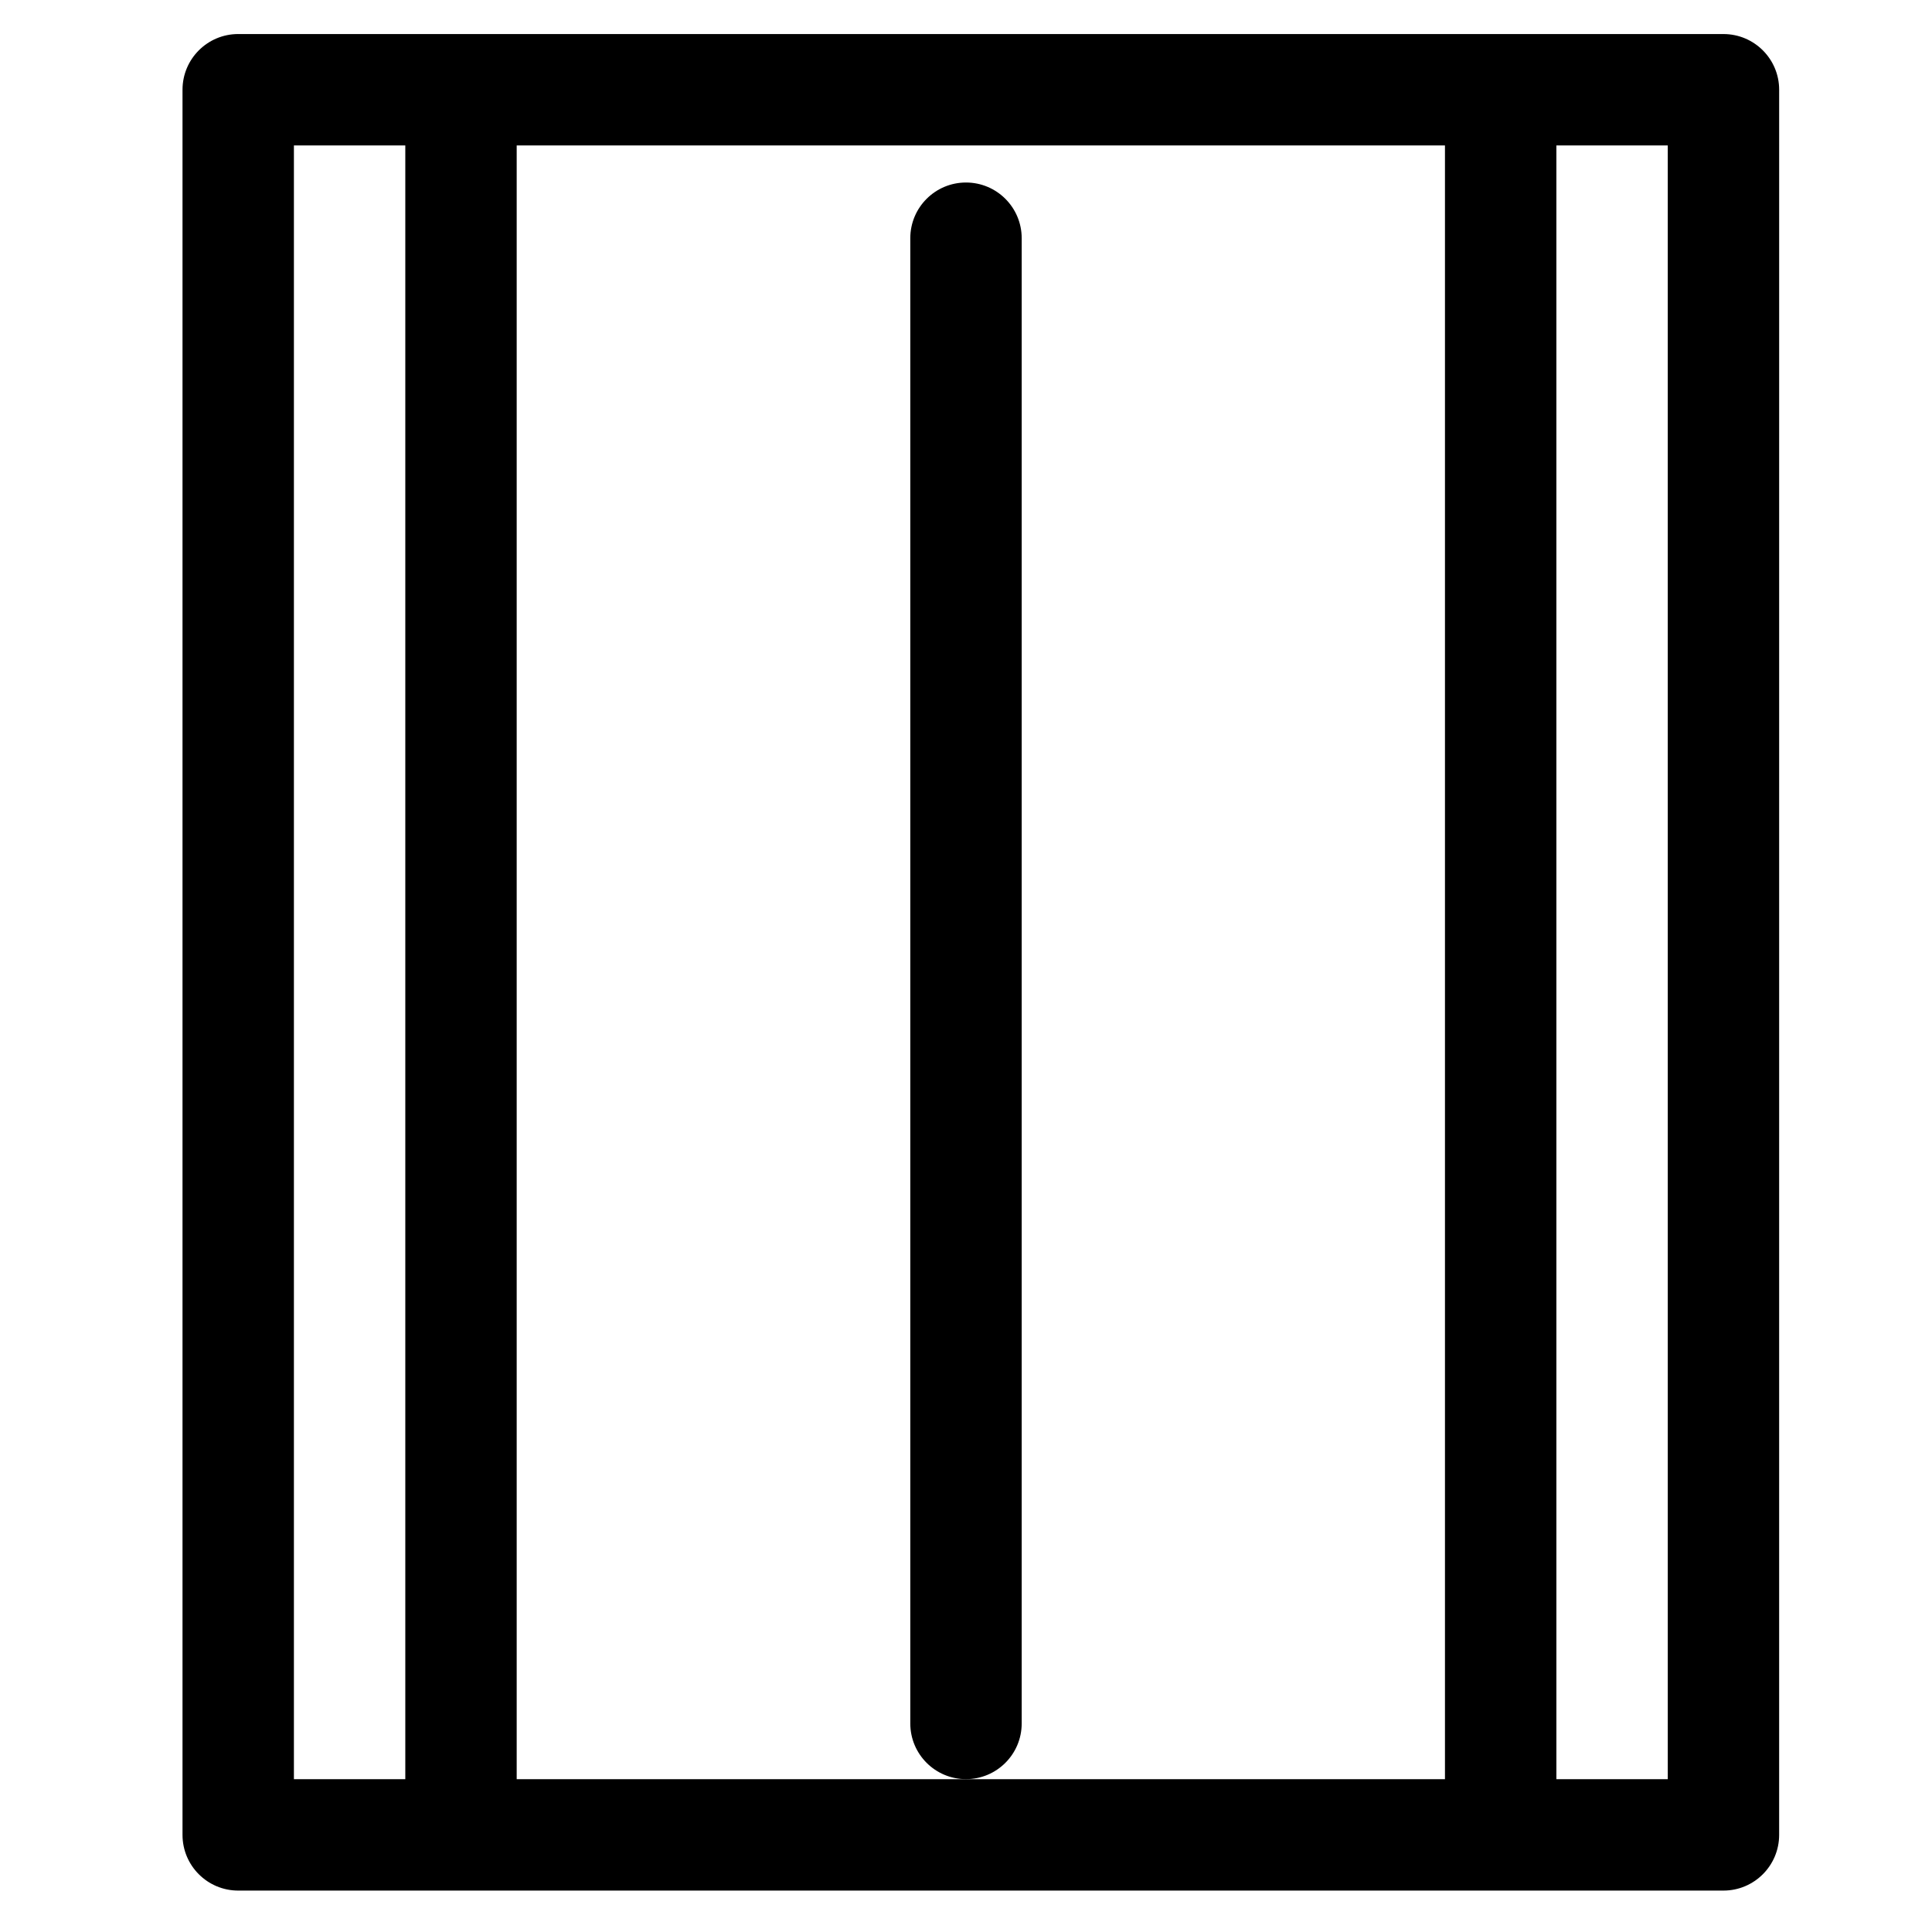 <?xml version="1.0" encoding="UTF-8"?>
<!-- Uploaded to: ICON Repo, www.svgrepo.com, Generator: ICON Repo Mixer Tools -->
<svg fill="#000000" width="800px" height="800px" version="1.1" viewBox="144 144 512 512" xmlns="http://www.w3.org/2000/svg">
 <g>
  <path d="m600.73 153.02h-393.6c-8.152 0-14.762 6.609-14.762 14.762v462.48c0 8.152 6.609 14.762 14.762 14.762h393.6c8.152 0 14.762-6.609 14.762-14.762l0.004-462.48c0-8.152-6.609-14.758-14.762-14.758zm-378.84 29.52h29.52v432.96h-29.52zm178.11 432.96h-119.07v-432.96h246v432.96zm185.98 0h-29.52l-0.004-432.96h29.52z"/>
  <path d="m414.76 600.73v-393.6c0-8.152-6.609-14.762-14.762-14.762s-14.762 6.609-14.762 14.762v393.6c0 8.152 6.609 14.762 14.762 14.762s14.762-6.609 14.762-14.762z"/>
 </g>
</svg>